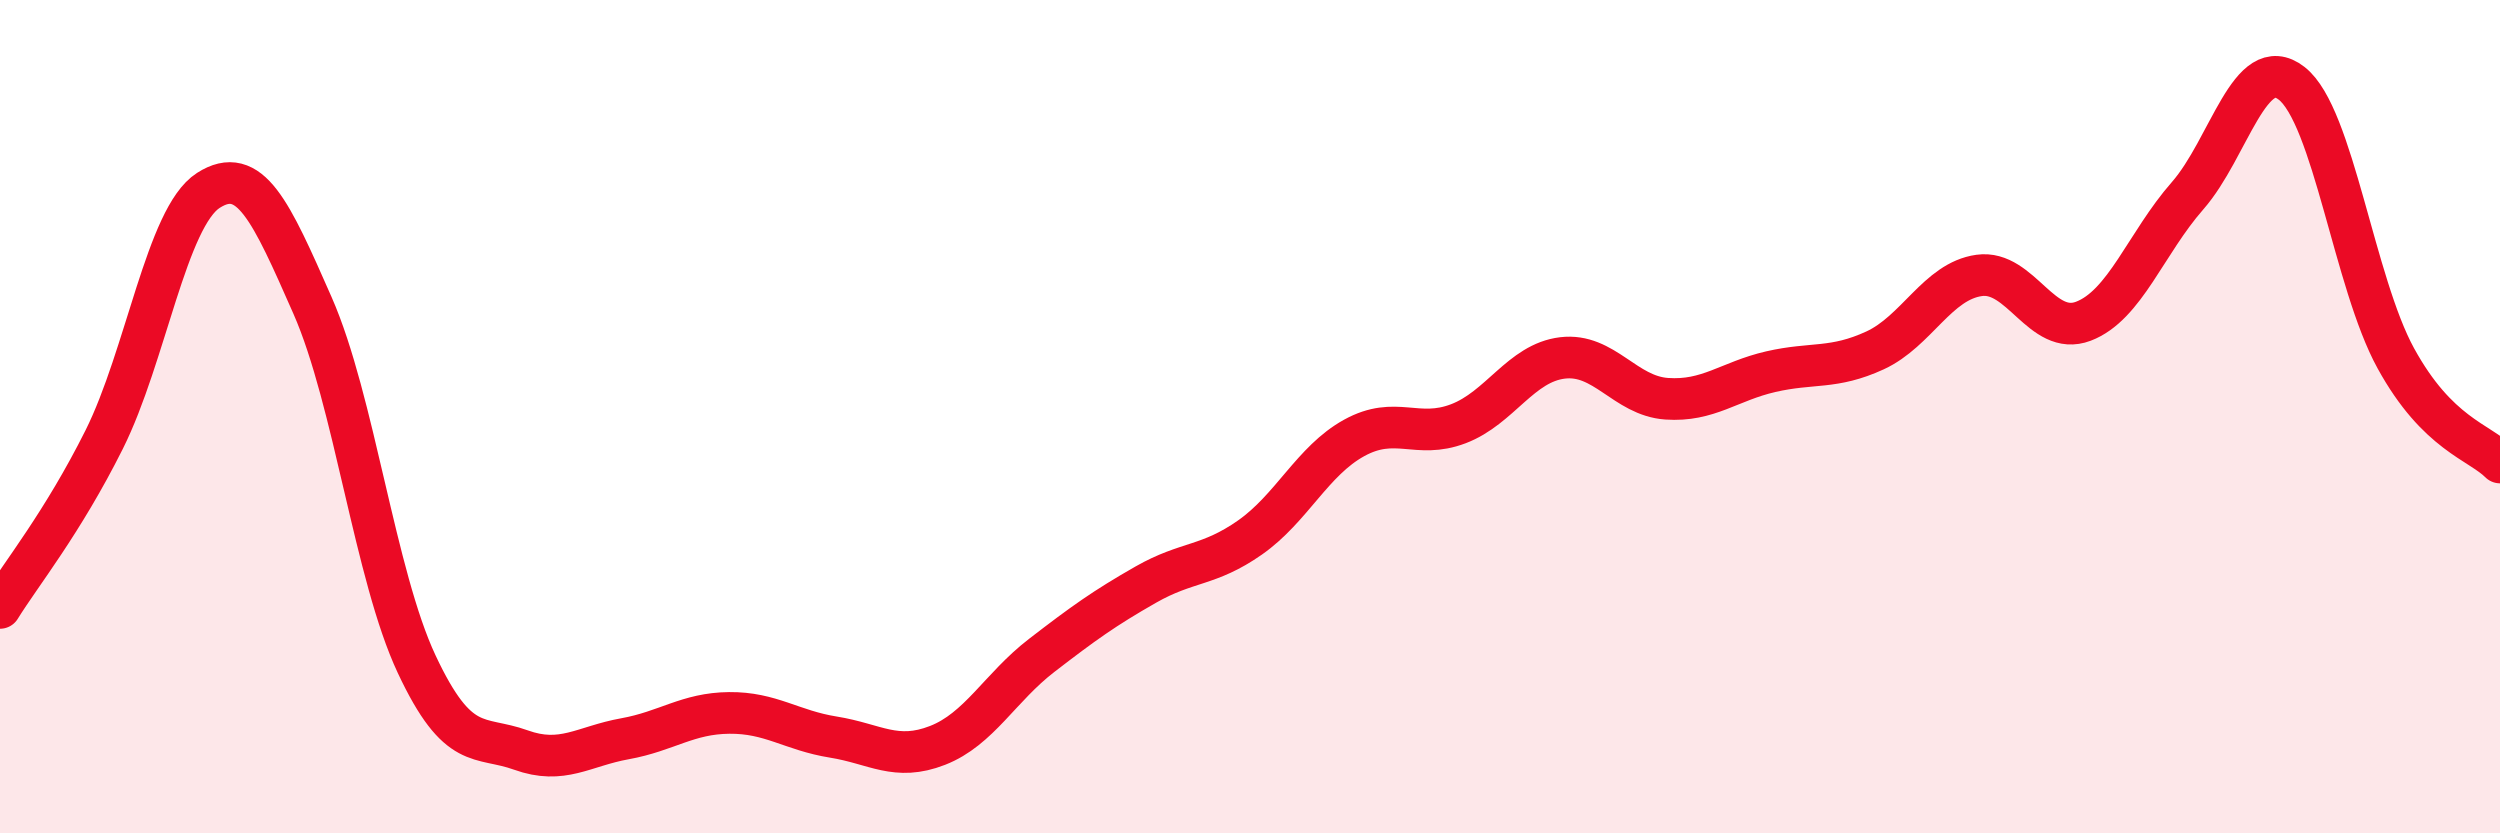
    <svg width="60" height="20" viewBox="0 0 60 20" xmlns="http://www.w3.org/2000/svg">
      <path
        d="M 0,14.59 C 0.5,13.78 1.5,12.55 2.5,10.55 C 3.5,8.55 4,5.21 5,4.57 C 6,3.93 6.5,5.06 7.5,7.33 C 8.5,9.6 9,13.81 10,15.94 C 11,18.07 11.5,17.64 12.5,18 C 13.5,18.36 14,17.91 15,17.73 C 16,17.55 16.5,17.12 17.5,17.11 C 18.5,17.1 19,17.53 20,17.69 C 21,17.85 21.5,18.28 22.5,17.89 C 23.5,17.5 24,16.5 25,15.73 C 26,14.96 26.5,14.6 27.5,14.03 C 28.5,13.46 29,13.6 30,12.9 C 31,12.2 31.5,11.06 32.5,10.51 C 33.5,9.96 34,10.55 35,10.17 C 36,9.79 36.5,8.71 37.5,8.59 C 38.5,8.47 39,9.5 40,9.57 C 41,9.64 41.5,9.15 42.5,8.92 C 43.5,8.69 44,8.87 45,8.41 C 46,7.95 46.5,6.75 47.5,6.61 C 48.5,6.47 49,8.09 50,7.71 C 51,7.33 51.5,5.84 52.5,4.7 C 53.5,3.56 54,1.22 55,2 C 56,2.78 56.5,6.78 57.5,8.6 C 58.5,10.42 59.5,10.6 60,11.1L60 20L0 20Z"
        fill="#EB0A25"
        opacity="0.1"
        stroke-linecap="round"
        stroke-linejoin="round"
      />
      <path
        d="M 0,14.59 C 0.5,13.78 1.5,12.55 2.5,10.55 C 3.5,8.55 4,5.21 5,4.57 C 6,3.93 6.5,5.06 7.5,7.33 C 8.5,9.6 9,13.81 10,15.94 C 11,18.07 11.5,17.64 12.5,18 C 13.5,18.36 14,17.91 15,17.73 C 16,17.55 16.5,17.12 17.5,17.11 C 18.5,17.1 19,17.53 20,17.69 C 21,17.85 21.5,18.28 22.5,17.89 C 23.5,17.5 24,16.5 25,15.73 C 26,14.96 26.5,14.6 27.5,14.03 C 28.5,13.46 29,13.6 30,12.9 C 31,12.2 31.5,11.06 32.5,10.51 C 33.5,9.96 34,10.55 35,10.17 C 36,9.79 36.5,8.71 37.5,8.59 C 38.5,8.47 39,9.5 40,9.57 C 41,9.64 41.5,9.15 42.5,8.92 C 43.5,8.69 44,8.87 45,8.41 C 46,7.95 46.5,6.75 47.5,6.61 C 48.5,6.47 49,8.09 50,7.71 C 51,7.33 51.5,5.84 52.5,4.7 C 53.5,3.56 54,1.22 55,2 C 56,2.78 56.5,6.78 57.5,8.6 C 58.5,10.42 59.5,10.6 60,11.1"
        stroke="#EB0A25"
        stroke-width="1"
        fill="none"
        stroke-linecap="round"
        stroke-linejoin="round"
      />
    </svg>
  